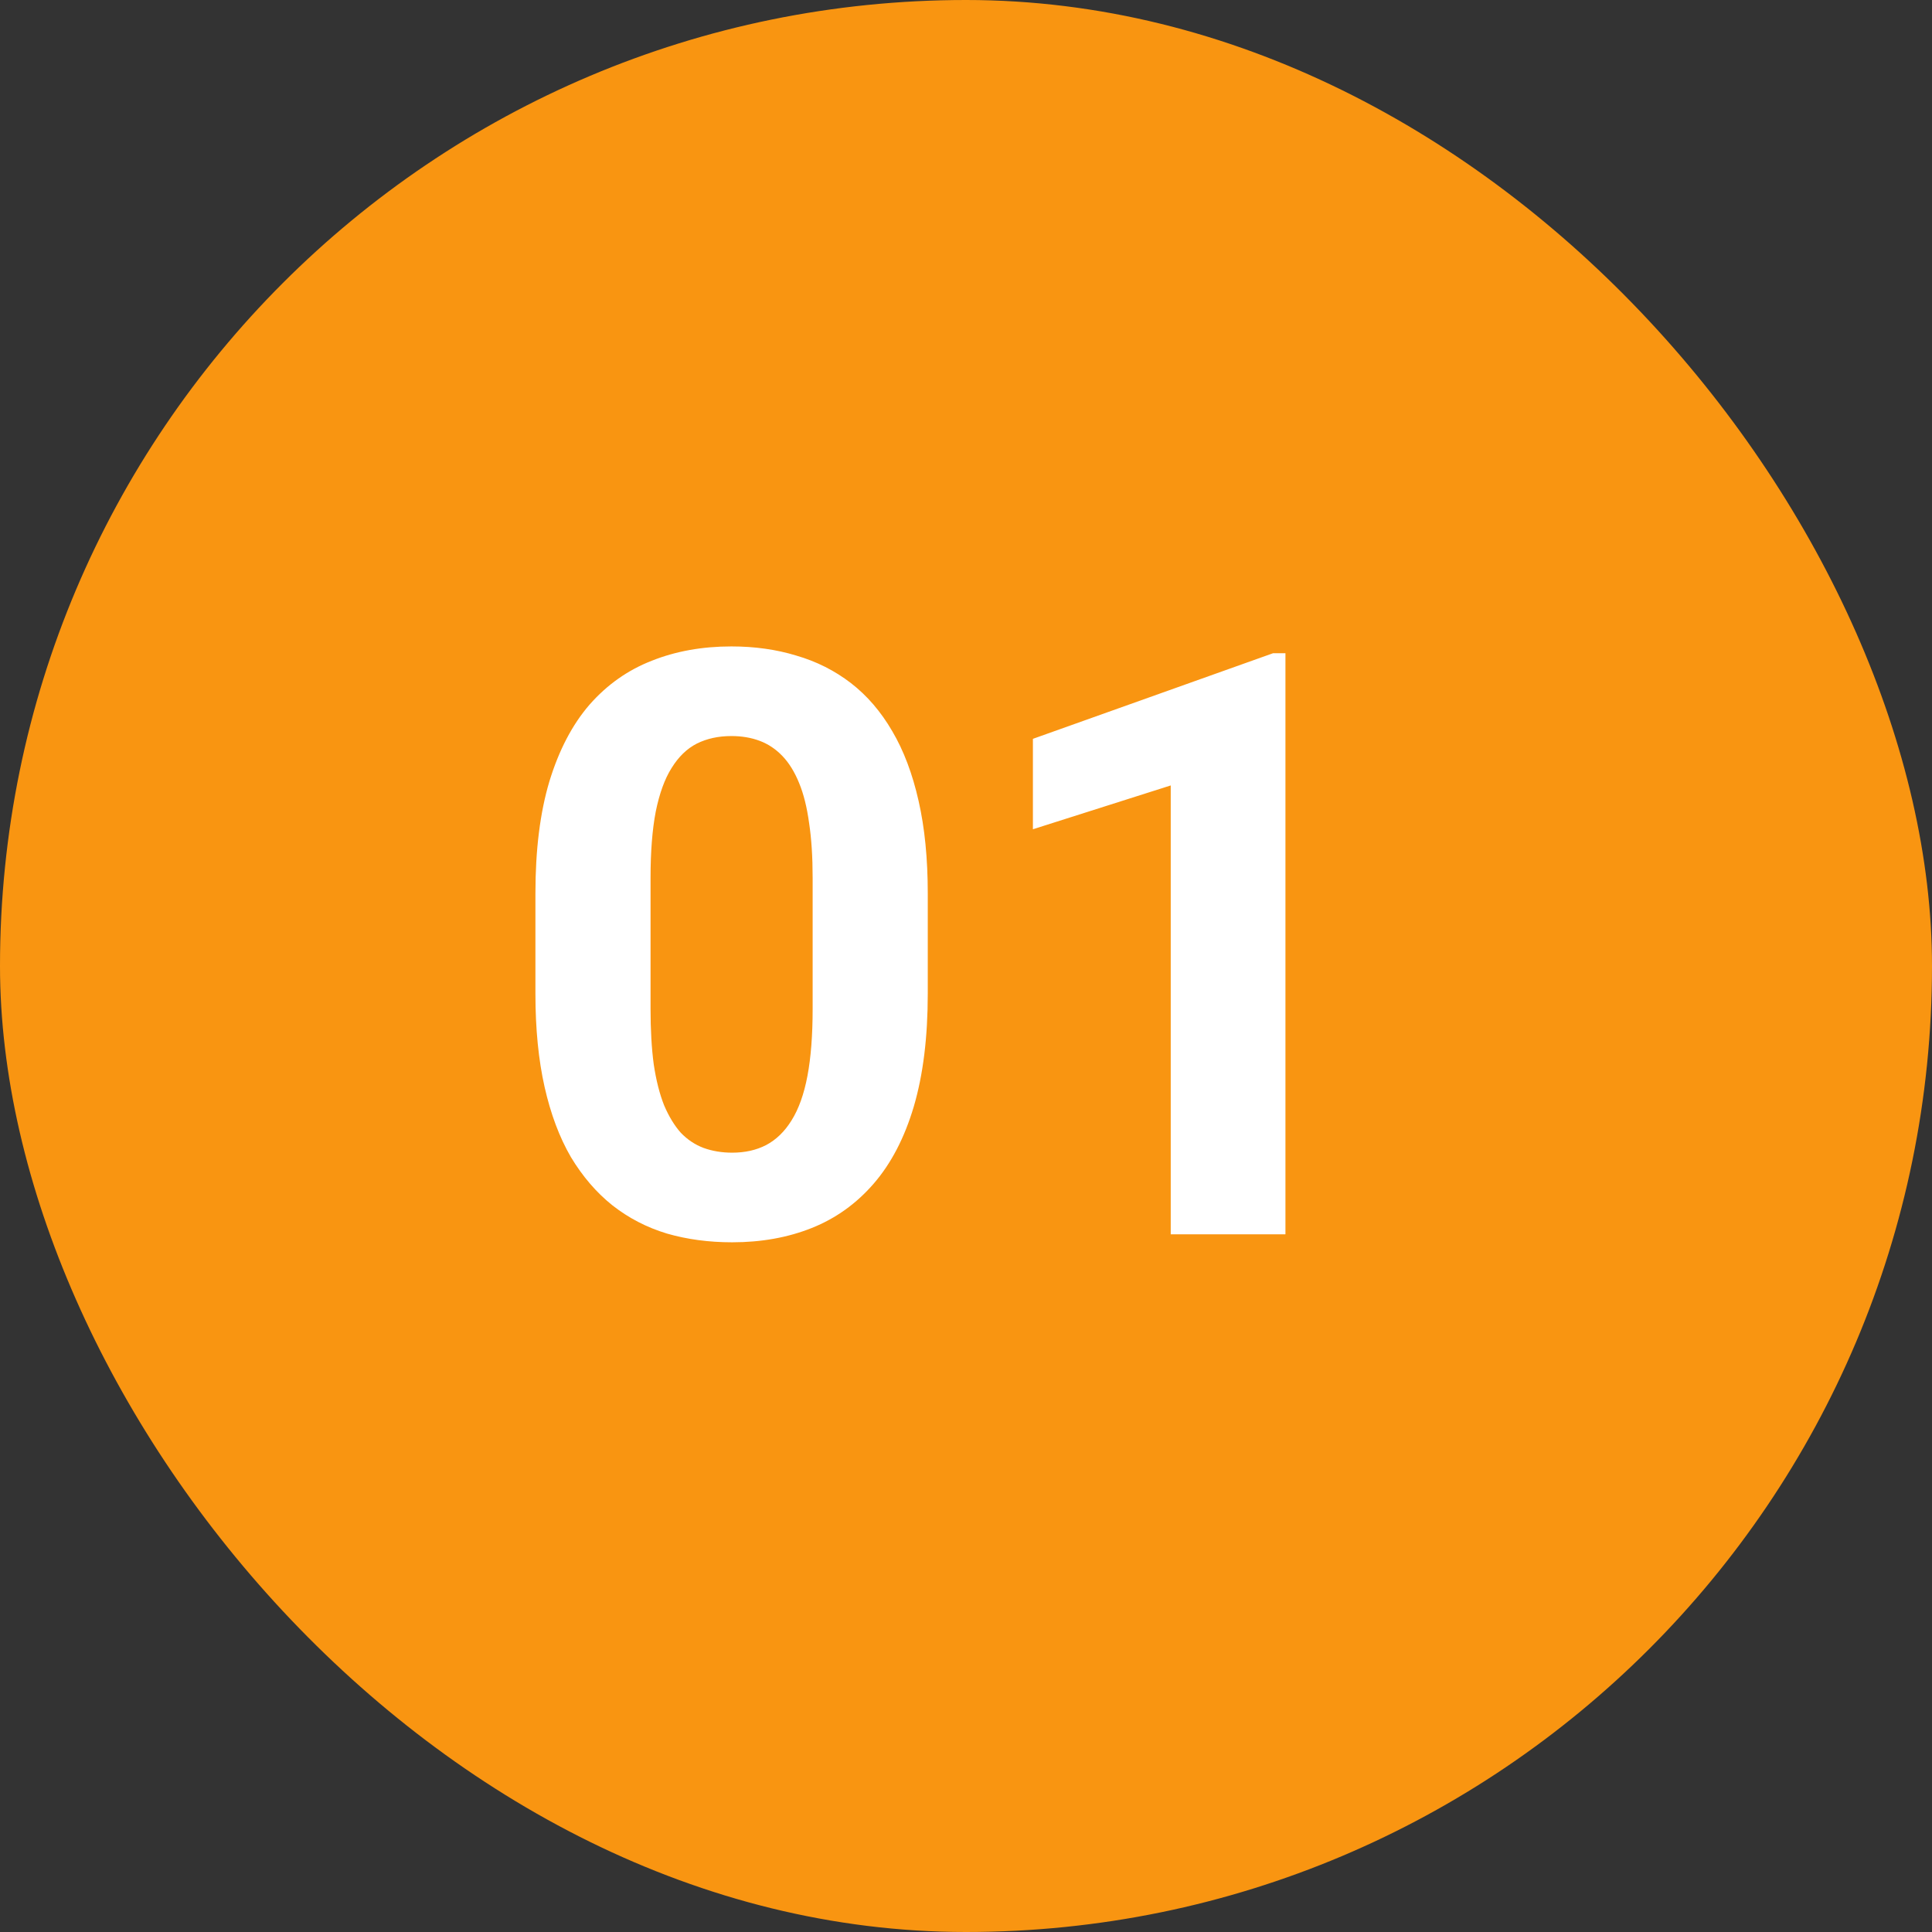 <svg width="90" height="90" viewBox="0 0 90 90" fill="none" xmlns="http://www.w3.org/2000/svg">
<rect x="0" y="0" width="90" height="90" fill="#333333" stroke="none"/>
<rect width="90" height="90" rx="45" fill="#F99511"/>
<path d="M43.219 41.617V46.293C43.219 48.322 43.002 50.072 42.569 51.544C42.136 53.004 41.512 54.203 40.695 55.144C39.891 56.071 38.933 56.758 37.819 57.203C36.706 57.648 35.469 57.871 34.108 57.871C33.02 57.871 32.005 57.735 31.065 57.463C30.125 57.178 29.278 56.739 28.523 56.145C27.781 55.552 27.138 54.803 26.594 53.9C26.062 52.985 25.654 51.897 25.369 50.635C25.085 49.373 24.942 47.926 24.942 46.293V41.617C24.942 39.589 25.159 37.851 25.592 36.403C26.037 34.944 26.662 33.75 27.466 32.822C28.282 31.895 29.247 31.214 30.36 30.781C31.474 30.336 32.711 30.113 34.071 30.113C35.16 30.113 36.168 30.256 37.096 30.54C38.036 30.812 38.883 31.239 39.638 31.82C40.392 32.402 41.035 33.15 41.567 34.065C42.099 34.968 42.508 36.051 42.792 37.312C43.077 38.562 43.219 39.997 43.219 41.617ZM37.856 46.998V40.894C37.856 39.916 37.801 39.063 37.69 38.333C37.59 37.603 37.436 36.985 37.226 36.477C37.015 35.958 36.755 35.537 36.446 35.216C36.137 34.894 35.785 34.659 35.389 34.511C34.993 34.362 34.554 34.288 34.071 34.288C33.465 34.288 32.927 34.406 32.457 34.641C31.999 34.876 31.61 35.253 31.288 35.773C30.966 36.28 30.719 36.96 30.546 37.813C30.385 38.655 30.305 39.681 30.305 40.894V46.998C30.305 47.975 30.354 48.835 30.453 49.577C30.564 50.319 30.725 50.956 30.936 51.488C31.158 52.008 31.418 52.435 31.715 52.769C32.024 53.09 32.377 53.325 32.773 53.474C33.181 53.622 33.626 53.696 34.108 53.696C34.702 53.696 35.228 53.579 35.685 53.344C36.156 53.096 36.551 52.713 36.873 52.193C37.207 51.661 37.454 50.969 37.615 50.115C37.776 49.262 37.856 48.223 37.856 46.998ZM59.881 30.429V57.5H54.537V36.589L48.117 38.63V34.418L59.306 30.429H59.881Z" fill="white"/>
</svg>
